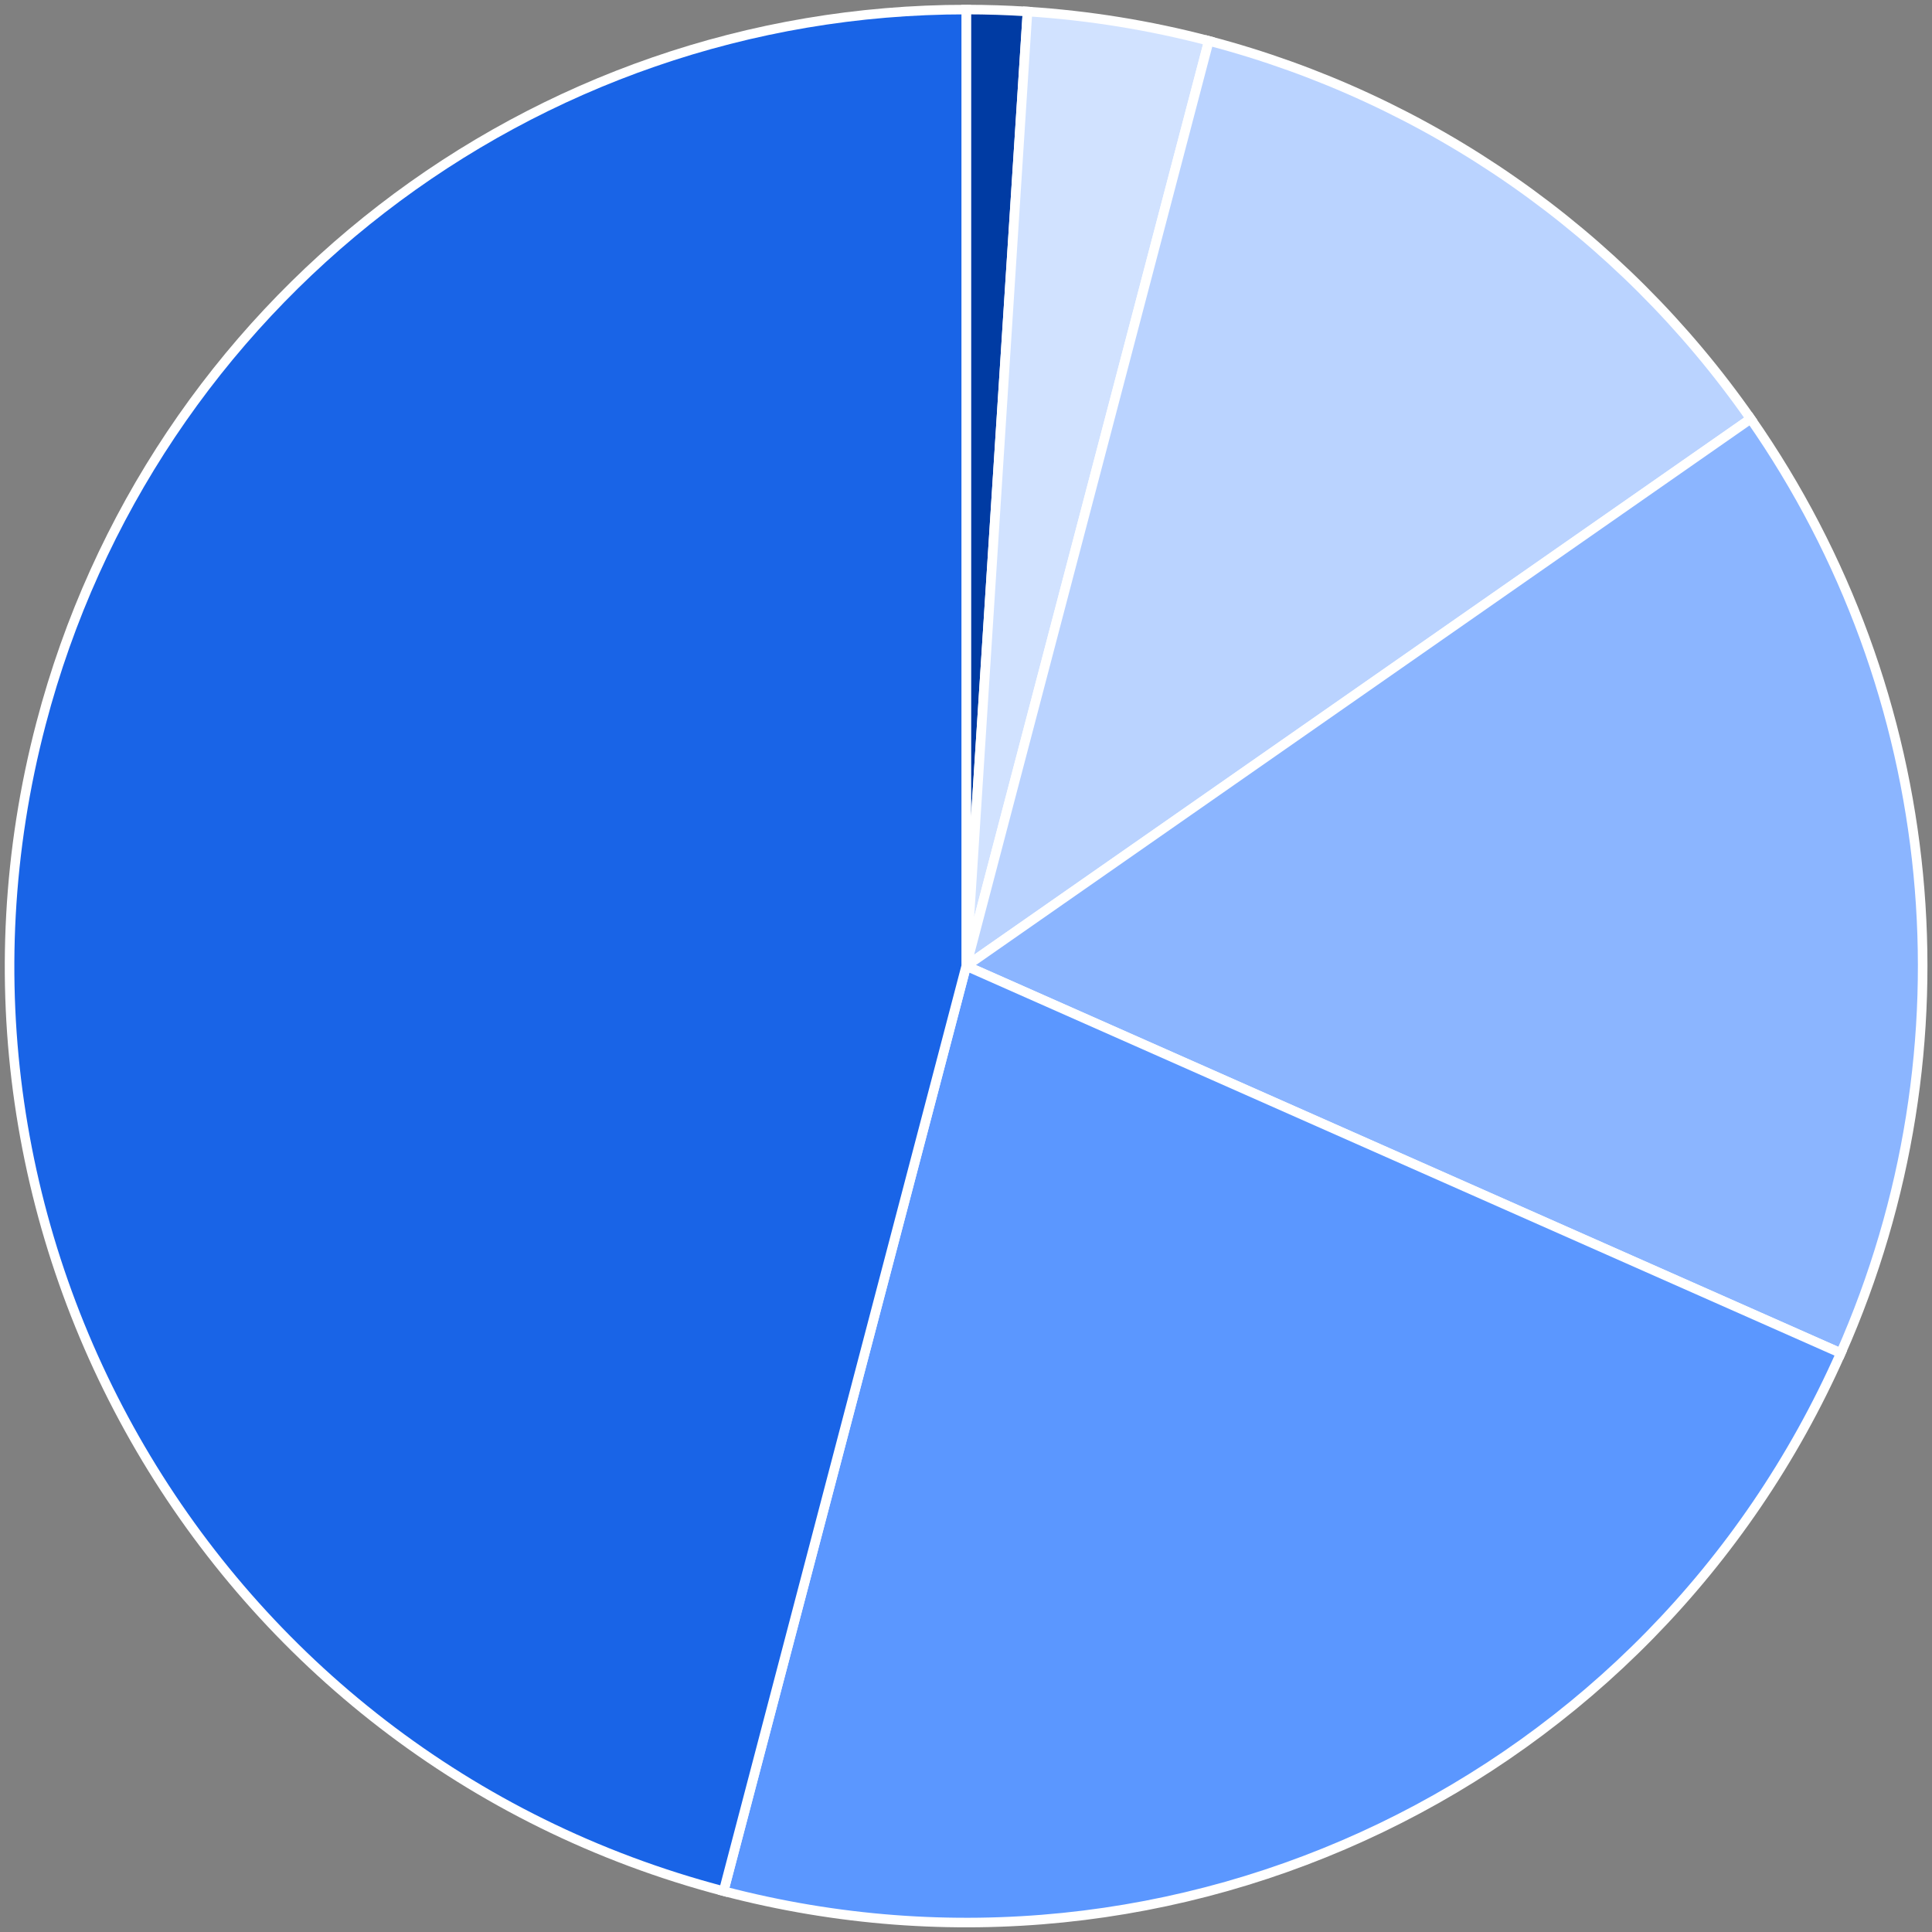 <?xml version="1.0" encoding="UTF-8"?> <svg xmlns="http://www.w3.org/2000/svg" width="202" height="202" viewBox="0 0 202 202" fill="none"><rect x="0" y="0" width="202" height="202" fill="#808080" stroke="none"/> <path d="M101.024 101V1C103.162 1 105.299 1.069 107.431 1.205L101.024 101Z" fill="#003BA3" stroke="white"></path> <path d="M101.024 101L107.431 1.205C113.835 1.617 120.183 2.643 126.39 4.271L101.024 101Z" fill="#D1E2FF" stroke="white"></path> <path d="M101.024 101L126.39 4.271C149.368 10.296 169.451 24.305 183.042 43.788L101.024 101Z" fill="#BAD3FF" stroke="white"></path> <path d="M101.024 101L183.042 43.788C203.045 72.465 206.619 109.507 192.466 141.478L101.024 101Z" fill="#8BB5FF" stroke="white"></path> <path d="M101.025 101L192.466 141.478C172.604 186.347 123.122 210.176 75.659 197.729L101.025 101Z" fill="#5B97FF" stroke="white"></path> <path d="M101.024 101L75.659 197.729C22.237 183.721 -9.714 129.057 4.295 75.635C15.826 31.662 55.565 1 101.024 1V101Z" fill="#1964E7" stroke="white"></path> </svg> 